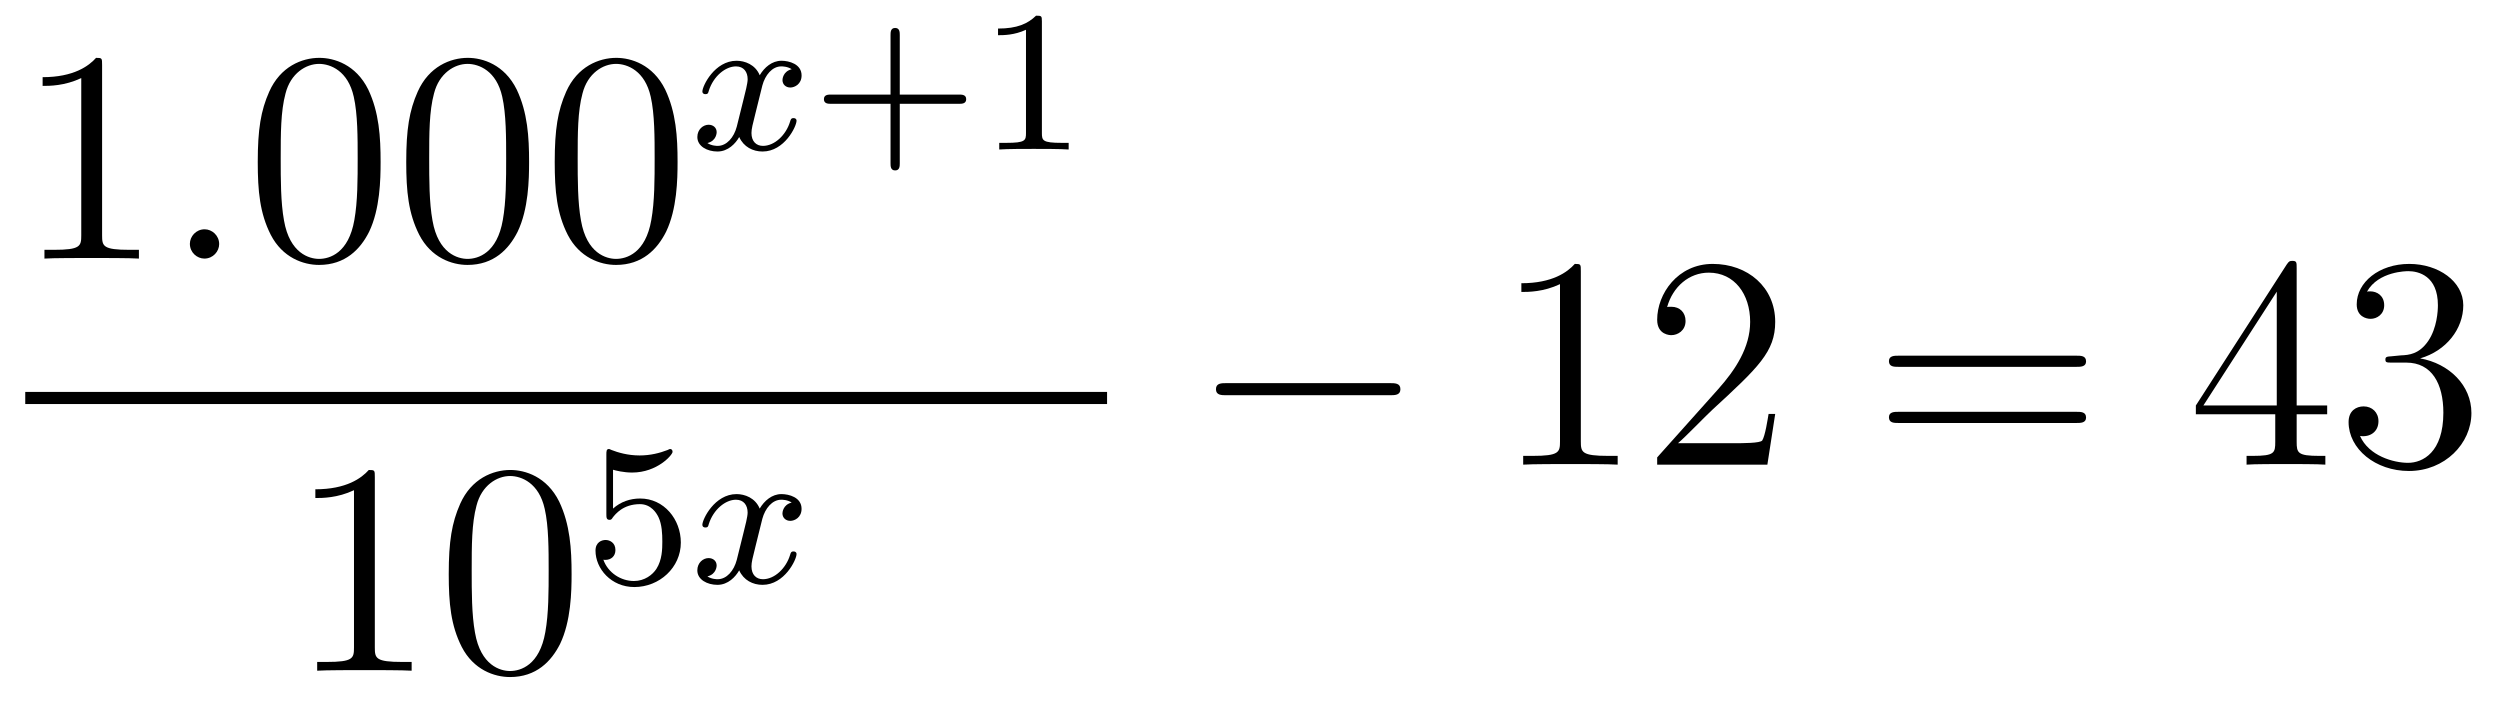 <?xml version='1.0'?>
<!-- This file was generated by dvisvgm 1.14.1 -->
<svg height='28pt' version='1.1' viewBox='0 -28 99 28' width='99pt' xmlns='http://www.w3.org/2000/svg' xmlns:xlink='http://www.w3.org/1999/xlink'>
<g id='page1'>
<g transform='matrix(1 0 0 1 -129 639)'>
<path d='M133.043 -664.422C133.043 -664.698 133.043 -664.709 132.804 -664.709C132.517 -664.387 131.919 -663.944 130.688 -663.944V-663.598C130.963 -663.598 131.56 -663.598 132.218 -663.908V-657.68C132.218 -657.25 132.182 -657.107 131.13 -657.107H130.76V-656.76C131.082 -656.784 132.242 -656.784 132.636 -656.784C133.031 -656.784 134.178 -656.784 134.501 -656.76V-657.107H134.131C133.079 -657.107 133.043 -657.25 133.043 -657.68V-664.422Z' fill-rule='evenodd'/>
<path d='M137.679 -657.334C137.679 -657.68 137.391 -657.92 137.105 -657.92C136.758 -657.92 136.519 -657.633 136.519 -657.346C136.519 -656.999 136.806 -656.76 137.093 -656.76C137.439 -656.76 137.679 -657.047 137.679 -657.334Z' fill-rule='evenodd'/>
<path d='M144.072 -660.585C144.072 -661.578 144.013 -662.546 143.583 -663.454C143.093 -664.447 142.232 -664.709 141.646 -664.709C140.952 -664.709 140.104 -664.363 139.662 -663.371C139.327 -662.617 139.207 -661.876 139.207 -660.585C139.207 -659.426 139.291 -658.553 139.721 -657.704C140.187 -656.796 141.012 -656.509 141.634 -656.509C142.674 -656.509 143.272 -657.131 143.618 -657.824C144.049 -658.72 144.072 -659.892 144.072 -660.585ZM141.634 -656.748C141.252 -656.748 140.474 -656.963 140.247 -658.266C140.116 -658.983 140.116 -659.892 140.116 -660.729C140.116 -661.709 140.116 -662.593 140.307 -663.299C140.51 -664.1 141.12 -664.47 141.634 -664.47C142.088 -664.47 142.782 -664.195 143.009 -663.168C143.164 -662.486 143.164 -661.542 143.164 -660.729C143.164 -659.928 143.164 -659.019 143.033 -658.29C142.806 -656.975 142.053 -656.748 141.634 -656.748ZM149.952 -660.585C149.952 -661.578 149.893 -662.546 149.462 -663.454C148.972 -664.447 148.111 -664.709 147.526 -664.709C146.832 -664.709 145.984 -664.363 145.542 -663.371C145.207 -662.617 145.087 -661.876 145.087 -660.585C145.087 -659.426 145.171 -658.553 145.601 -657.704C146.067 -656.796 146.892 -656.509 147.514 -656.509C148.554 -656.509 149.151 -657.131 149.498 -657.824C149.929 -658.72 149.952 -659.892 149.952 -660.585ZM147.514 -656.748C147.132 -656.748 146.354 -656.963 146.127 -658.266C145.996 -658.983 145.996 -659.892 145.996 -660.729C145.996 -661.709 145.996 -662.593 146.187 -663.299C146.39 -664.1 147 -664.47 147.514 -664.47C147.968 -664.47 148.662 -664.195 148.889 -663.168C149.044 -662.486 149.044 -661.542 149.044 -660.729C149.044 -659.928 149.044 -659.019 148.912 -658.29C148.686 -656.975 147.932 -656.748 147.514 -656.748ZM155.832 -660.585C155.832 -661.578 155.773 -662.546 155.342 -663.454C154.852 -664.447 153.991 -664.709 153.406 -664.709C152.712 -664.709 151.864 -664.363 151.421 -663.371C151.087 -662.617 150.967 -661.876 150.967 -660.585C150.967 -659.426 151.051 -658.553 151.481 -657.704C151.947 -656.796 152.772 -656.509 153.394 -656.509C154.434 -656.509 155.031 -657.131 155.378 -657.824C155.809 -658.72 155.832 -659.892 155.832 -660.585ZM153.394 -656.748C153.011 -656.748 152.234 -656.963 152.007 -658.266C151.876 -658.983 151.876 -659.892 151.876 -660.729C151.876 -661.709 151.876 -662.593 152.067 -663.299C152.27 -664.1 152.88 -664.47 153.394 -664.47C153.848 -664.47 154.541 -664.195 154.769 -663.168C154.924 -662.486 154.924 -661.542 154.924 -660.729C154.924 -659.928 154.924 -659.019 154.792 -658.29C154.566 -656.975 153.812 -656.748 153.394 -656.748Z' fill-rule='evenodd'/>
<path d='M160.352 -664.259C160.002 -664.172 159.986 -663.861 159.986 -663.829C159.986 -663.654 160.121 -663.534 160.296 -663.534S160.743 -663.67 160.743 -664.012C160.743 -664.467 160.241 -664.594 159.946 -664.594C159.571 -664.594 159.268 -664.331 159.085 -664.02C158.91 -664.443 158.496 -664.594 158.169 -664.594C157.3 -664.594 156.814 -663.598 156.814 -663.375C156.814 -663.303 156.87 -663.271 156.934 -663.271C157.029 -663.271 157.045 -663.311 157.069 -663.407C157.253 -663.988 157.731 -664.371 158.145 -664.371C158.456 -664.371 158.607 -664.148 158.607 -663.861C158.607 -663.702 158.512 -663.335 158.448 -663.08C158.392 -662.849 158.217 -662.14 158.177 -661.988C158.065 -661.558 157.778 -661.223 157.42 -661.223C157.388 -661.223 157.181 -661.223 157.013 -661.335C157.38 -661.422 157.38 -661.757 157.38 -661.765C157.38 -661.948 157.237 -662.06 157.061 -662.06C156.846 -662.06 156.615 -661.877 156.615 -661.574C156.615 -661.207 157.005 -661 157.412 -661C157.834 -661 158.129 -661.319 158.273 -661.574C158.448 -661.183 158.814 -661 159.197 -661C160.065 -661 160.543 -661.996 160.543 -662.219C160.543 -662.299 160.48 -662.323 160.424 -662.323C160.328 -662.323 160.312 -662.267 160.288 -662.187C160.129 -661.654 159.675 -661.223 159.213 -661.223C158.95 -661.223 158.758 -661.399 158.758 -661.733C158.758 -661.893 158.806 -662.076 158.918 -662.522C158.974 -662.761 159.149 -663.462 159.189 -663.614C159.3 -664.028 159.579 -664.371 159.938 -664.371C159.978 -664.371 160.185 -664.371 160.352 -664.259Z' fill-rule='evenodd'/>
<path d='M164.631 -662.889H166.974C167.085 -662.889 167.261 -662.889 167.261 -663.072C167.261 -663.255 167.085 -663.255 166.974 -663.255H164.631V-665.606C164.631 -665.718 164.631 -665.893 164.448 -665.893C164.265 -665.893 164.265 -665.718 164.265 -665.606V-663.255H161.914C161.802 -663.255 161.627 -663.255 161.627 -663.072C161.627 -662.889 161.802 -662.889 161.914 -662.889H164.265V-660.538C164.265 -660.427 164.265 -660.251 164.448 -660.251C164.631 -660.251 164.631 -660.427 164.631 -660.538V-662.889ZM170.259 -666.156C170.259 -666.371 170.243 -666.379 170.028 -666.379C169.701 -666.06 169.279 -665.869 168.522 -665.869V-665.606C168.737 -665.606 169.167 -665.606 169.629 -665.821V-661.733C169.629 -661.438 169.606 -661.343 168.848 -661.343H168.57V-661.08C168.896 -661.104 169.581 -661.104 169.94 -661.104C170.299 -661.104 170.992 -661.104 171.319 -661.08V-661.343H171.04C170.283 -661.343 170.259 -661.438 170.259 -661.733V-666.156Z' fill-rule='evenodd'/>
<path d='M130 -651H172.84V-651.48H130'/>
<path d='M143.843 -648.102C143.843 -648.378 143.843 -648.389 143.604 -648.389C143.317 -648.067 142.719 -647.624 141.488 -647.624V-647.278C141.763 -647.278 142.36 -647.278 143.018 -647.588V-641.36C143.018 -640.93 142.982 -640.787 141.93 -640.787H141.56V-640.44C141.882 -640.464 143.042 -640.464 143.436 -640.464C143.831 -640.464 144.978 -640.464 145.301 -640.44V-640.787H144.931C143.879 -640.787 143.843 -640.93 143.843 -641.36V-648.102ZM151.635 -644.265C151.635 -645.258 151.576 -646.226 151.145 -647.134C150.655 -648.127 149.794 -648.389 149.209 -648.389C148.515 -648.389 147.666 -648.043 147.224 -647.051C146.89 -646.297 146.77 -645.556 146.77 -644.265C146.77 -643.106 146.854 -642.233 147.284 -641.384C147.75 -640.476 148.575 -640.189 149.197 -640.189C150.237 -640.189 150.834 -640.811 151.181 -641.504C151.611 -642.4 151.635 -643.572 151.635 -644.265ZM149.197 -640.428C148.814 -640.428 148.037 -640.643 147.81 -641.946C147.679 -642.663 147.679 -643.572 147.679 -644.409C147.679 -645.389 147.679 -646.273 147.87 -646.979C148.073 -647.78 148.683 -648.15 149.197 -648.15C149.651 -648.15 150.344 -647.875 150.571 -646.848C150.727 -646.166 150.727 -645.222 150.727 -644.409C150.727 -643.608 150.727 -642.699 150.595 -641.97C150.368 -640.655 149.615 -640.428 149.197 -640.428Z' fill-rule='evenodd'/>
<path d='M153.276 -648.398C153.379 -648.366 153.698 -648.287 154.032 -648.287C155.029 -648.287 155.634 -648.988 155.634 -649.107C155.634 -649.195 155.578 -649.219 155.538 -649.219C155.523 -649.219 155.507 -649.219 155.435 -649.179C155.124 -649.06 154.758 -648.964 154.328 -648.964C153.857 -648.964 153.467 -649.083 153.22 -649.179C153.14 -649.219 153.124 -649.219 153.116 -649.219C153.012 -649.219 153.012 -649.131 153.012 -648.988V-646.653C153.012 -646.51 153.012 -646.414 153.14 -646.414C153.204 -646.414 153.228 -646.446 153.267 -646.51C153.363 -646.629 153.666 -647.036 154.343 -647.036C154.79 -647.036 155.005 -646.669 155.077 -646.518C155.212 -646.231 155.228 -645.864 155.228 -645.553C155.228 -645.259 155.22 -644.828 154.997 -644.478C154.845 -644.239 154.527 -643.992 154.104 -643.992C153.586 -643.992 153.076 -644.318 152.893 -644.836C152.917 -644.828 152.965 -644.828 152.973 -644.828C153.196 -644.828 153.371 -644.972 153.371 -645.219C153.371 -645.514 153.14 -645.617 152.981 -645.617C152.837 -645.617 152.582 -645.537 152.582 -645.195C152.582 -644.478 153.204 -643.753 154.12 -643.753C155.116 -643.753 155.961 -644.526 155.961 -645.514C155.961 -646.438 155.292 -647.259 154.351 -647.259C153.953 -647.259 153.578 -647.131 153.276 -646.86V-648.398Z' fill-rule='evenodd'/>
<path d='M160.351 -647.099C160.001 -647.012 159.985 -646.701 159.985 -646.669C159.985 -646.494 160.12 -646.374 160.296 -646.374S160.742 -646.51 160.742 -646.852C160.742 -647.307 160.24 -647.434 159.945 -647.434C159.57 -647.434 159.268 -647.171 159.084 -646.86C158.909 -647.283 158.495 -647.434 158.168 -647.434C157.299 -647.434 156.813 -646.438 156.813 -646.215C156.813 -646.143 156.869 -646.111 156.933 -646.111C157.029 -646.111 157.044 -646.151 157.068 -646.247C157.252 -646.828 157.73 -647.211 158.144 -647.211C158.455 -647.211 158.606 -646.988 158.606 -646.701C158.606 -646.542 158.511 -646.175 158.447 -645.92C158.391 -645.689 158.216 -644.98 158.176 -644.828C158.064 -644.398 157.778 -644.063 157.419 -644.063C157.387 -644.063 157.18 -644.063 157.013 -644.175C157.379 -644.262 157.379 -644.597 157.379 -644.605C157.379 -644.788 157.236 -644.9 157.06 -644.9C156.845 -644.9 156.614 -644.717 156.614 -644.414C156.614 -644.047 157.005 -643.84 157.411 -643.84C157.833 -643.84 158.128 -644.159 158.272 -644.414C158.447 -644.023 158.814 -643.84 159.196 -643.84C160.065 -643.84 160.543 -644.836 160.543 -645.059C160.543 -645.139 160.479 -645.163 160.423 -645.163C160.327 -645.163 160.311 -645.107 160.288 -645.027C160.128 -644.494 159.674 -644.063 159.212 -644.063C158.949 -644.063 158.758 -644.239 158.758 -644.573C158.758 -644.733 158.805 -644.916 158.917 -645.362C158.973 -645.601 159.148 -646.302 159.188 -646.454C159.3 -646.868 159.579 -647.211 159.937 -647.211C159.977 -647.211 160.184 -647.211 160.351 -647.099Z' fill-rule='evenodd'/>
<path d='M184.038 -651.349C184.241 -651.349 184.456 -651.349 184.456 -651.588C184.456 -651.828 184.241 -651.828 184.038 -651.828H177.571C177.368 -651.828 177.152 -651.828 177.152 -651.588C177.152 -651.349 177.368 -651.349 177.571 -651.349H184.038Z' fill-rule='evenodd'/>
<path d='M191.601 -656.262C191.601 -656.538 191.601 -656.549 191.362 -656.549C191.075 -656.227 190.477 -655.784 189.246 -655.784V-655.438C189.521 -655.438 190.119 -655.438 190.776 -655.748V-649.52C190.776 -649.09 190.74 -648.947 189.688 -648.947H189.318V-648.6C189.64 -648.624 190.8 -648.624 191.195 -648.624C191.589 -648.624 192.737 -648.624 193.06 -648.6V-648.947H192.689C191.637 -648.947 191.601 -649.09 191.601 -649.52V-656.262ZM199.298 -650.608H199.036C199 -650.405 198.904 -649.747 198.784 -649.556C198.701 -649.449 198.019 -649.449 197.66 -649.449H195.449C195.772 -649.724 196.501 -650.489 196.812 -650.776C198.629 -652.449 199.298 -653.071 199.298 -654.254C199.298 -655.629 198.21 -656.549 196.824 -656.549C195.437 -656.549 194.624 -655.366 194.624 -654.338C194.624 -653.728 195.15 -653.728 195.186 -653.728C195.437 -653.728 195.748 -653.907 195.748 -654.29C195.748 -654.625 195.521 -654.852 195.186 -654.852C195.078 -654.852 195.054 -654.852 195.018 -654.84C195.246 -655.653 195.892 -656.203 196.668 -656.203C197.684 -656.203 198.306 -655.354 198.306 -654.254C198.306 -653.238 197.72 -652.353 197.039 -651.588L194.624 -648.887V-648.6H198.988L199.298 -650.608Z' fill-rule='evenodd'/>
<path d='M211.225 -652.473C211.392 -652.473 211.608 -652.473 211.608 -652.688C211.608 -652.915 211.404 -652.915 211.225 -652.915H204.185C204.017 -652.915 203.802 -652.915 203.802 -652.7C203.802 -652.473 204.005 -652.473 204.185 -652.473H211.225ZM211.225 -650.25C211.392 -650.25 211.608 -650.25 211.608 -650.465C211.608 -650.692 211.404 -650.692 211.225 -650.692H204.185C204.017 -650.692 203.802 -650.692 203.802 -650.477C203.802 -650.25 204.005 -650.25 204.185 -650.25H211.225Z' fill-rule='evenodd'/>
<path d='M219.948 -656.382C219.948 -656.609 219.948 -656.669 219.781 -656.669C219.685 -656.669 219.65 -656.669 219.554 -656.526L215.956 -650.943V-650.596H219.1V-649.508C219.1 -649.066 219.076 -648.947 218.203 -648.947H217.964V-648.6C218.239 -648.624 219.184 -648.624 219.518 -648.624S220.81 -648.624 221.084 -648.6V-648.947H220.846C219.984 -648.947 219.948 -649.066 219.948 -649.508V-650.596H221.156V-650.943H219.948V-656.382ZM219.16 -655.45V-650.943H216.254L219.16 -655.45ZM223.712 -652.892C223.51 -652.88 223.462 -652.867 223.462 -652.76C223.462 -652.641 223.522 -652.641 223.736 -652.641H224.287C225.302 -652.641 225.757 -651.804 225.757 -650.656C225.757 -649.09 224.944 -648.672 224.358 -648.672C223.784 -648.672 222.804 -648.947 222.457 -649.736C222.84 -649.676 223.187 -649.891 223.187 -650.321C223.187 -650.668 222.936 -650.907 222.601 -650.907C222.314 -650.907 222.004 -650.74 222.004 -650.286C222.004 -649.222 223.067 -648.349 224.394 -648.349C225.817 -648.349 226.868 -649.437 226.868 -650.644C226.868 -651.744 225.984 -652.605 224.837 -652.808C225.876 -653.107 226.546 -653.979 226.546 -654.912C226.546 -655.856 225.565 -656.549 224.406 -656.549C223.211 -656.549 222.326 -655.82 222.326 -654.948C222.326 -654.469 222.697 -654.374 222.876 -654.374C223.127 -654.374 223.414 -654.553 223.414 -654.912C223.414 -655.294 223.127 -655.462 222.864 -655.462C222.792 -655.462 222.768 -655.462 222.732 -655.45C223.187 -656.262 224.31 -656.262 224.37 -656.262C224.765 -656.262 225.541 -656.083 225.541 -654.912C225.541 -654.685 225.506 -654.015 225.16 -653.501C224.801 -652.975 224.394 -652.939 224.071 -652.927L223.712 -652.892Z' fill-rule='evenodd'/>
</g>
</g>
</svg>
